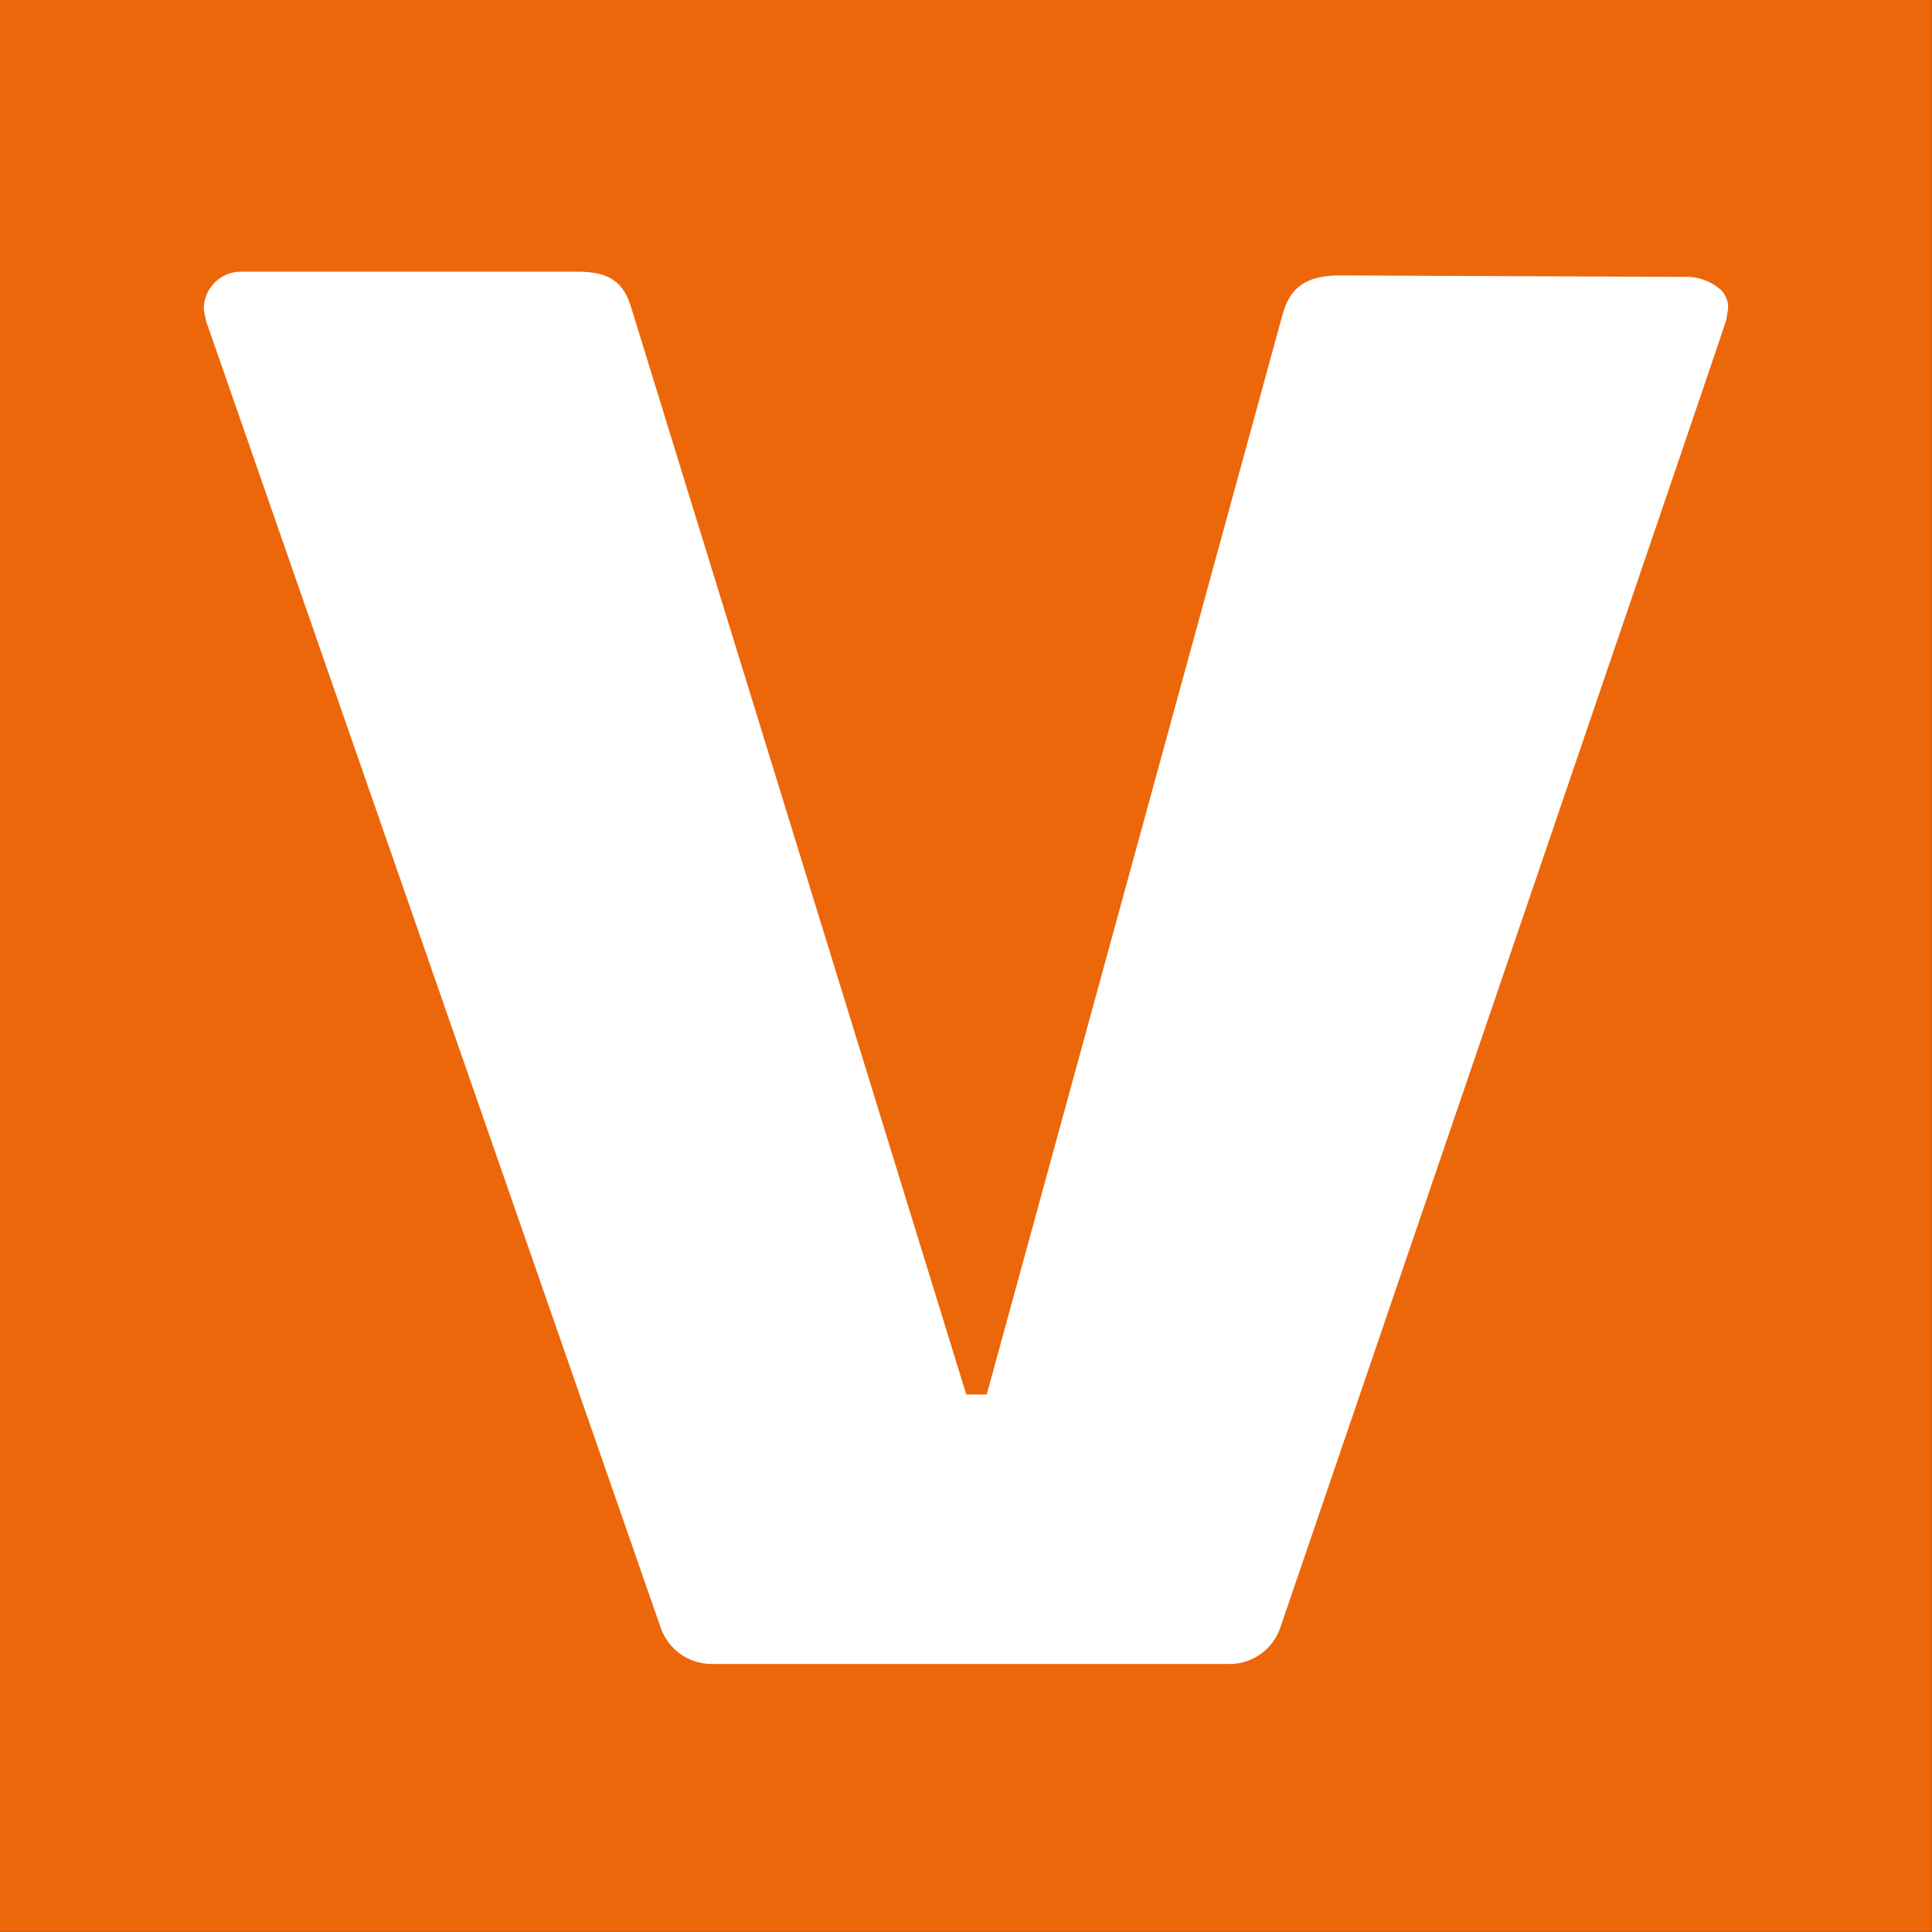 <svg xmlns="http://www.w3.org/2000/svg" version="1.1" xmlns:xlink="http://www.w3.org/1999/xlink" width="1000" height="1000"><rect width="100%" height="100%" fill="#333333" stroke="none"/><style>
    #light-icon {
      display: inline;
    }
    #dark-icon {
      display: none;
    }

    @media (prefers-color-scheme: dark) {
      #light-icon {
        display: none;
      }
      #dark-icon {
        display: inline;
      }
    }
  </style><g id="light-icon"><svg xmlns="http://www.w3.org/2000/svg" version="1.1" xmlns:xlink="http://www.w3.org/1999/xlink" width="1000" height="1000"><g><g transform="matrix(1.953,0,0,1.953,0,0)"><svg xmlns="http://www.w3.org/2000/svg" version="1.1" xmlns:xlink="http://www.w3.org/1999/xlink" width="512" height="512"><svg xmlns="http://www.w3.org/2000/svg" width="512" height="512" viewBox="0 0 512 512" fill="none"><rect width="512" height="512" fill="#EC670A"></rect><path d="M446.351 73.385L355.207 72.991C346.54 72.991 342.106 75.867 340.037 82.907L261.505 369.583H256.085L167.411 81.916C165.438 74.972 161.789 72 153.122 72H63.855C61.24 72 58.731 73.039 56.883 74.905C55.034 76.761 54 79.281 54 81.916C54 81.916 54.584 85.186 54.69 85.292L174.996 431.081C175.935 433.986 177.773 436.506 180.235 438.295C182.696 440.074 185.655 441.026 188.691 440.997H325.652C328.612 441.055 331.513 440.17 333.946 438.487C336.388 436.794 338.236 434.38 339.242 431.581C339.242 431.581 457.48 85.484 457.48 84.888L457.978 81.916C458.055 81.012 457.93 80.098 457.624 79.242C457.317 78.386 456.829 77.607 456.206 76.953C453.515 74.51 449.972 73.222 446.351 73.385Z" fill="white"></path></svg></svg></g></g></svg></g><g id="dark-icon"><svg xmlns="http://www.w3.org/2000/svg" version="1.1" xmlns:xlink="http://www.w3.org/1999/xlink" width="1000" height="1000"><g><g transform="matrix(1.953,0,0,1.953,0,0)"><svg xmlns="http://www.w3.org/2000/svg" version="1.1" xmlns:xlink="http://www.w3.org/1999/xlink" width="512" height="512"><svg xmlns="http://www.w3.org/2000/svg" width="512" height="512" viewBox="0 0 512 512" fill="none"><rect width="512" height="512" fill="#EC670A"></rect><path d="M446.351 73.385L355.207 72.991C346.54 72.991 342.106 75.867 340.037 82.907L261.505 369.583H256.085L167.411 81.916C165.438 74.972 161.789 72 153.122 72H63.855C61.24 72 58.731 73.039 56.883 74.905C55.034 76.761 54 79.281 54 81.916C54 81.916 54.584 85.186 54.69 85.292L174.996 431.081C175.935 433.986 177.773 436.506 180.235 438.295C182.696 440.074 185.655 441.026 188.691 440.997H325.652C328.612 441.055 331.513 440.17 333.946 438.487C336.388 436.794 338.236 434.38 339.242 431.581C339.242 431.581 457.48 85.484 457.48 84.888L457.978 81.916C458.055 81.012 457.93 80.098 457.624 79.242C457.317 78.386 456.829 77.607 456.206 76.953C453.515 74.51 449.972 73.222 446.351 73.385Z" fill="white"></path></svg></svg></g></g></svg></g></svg>